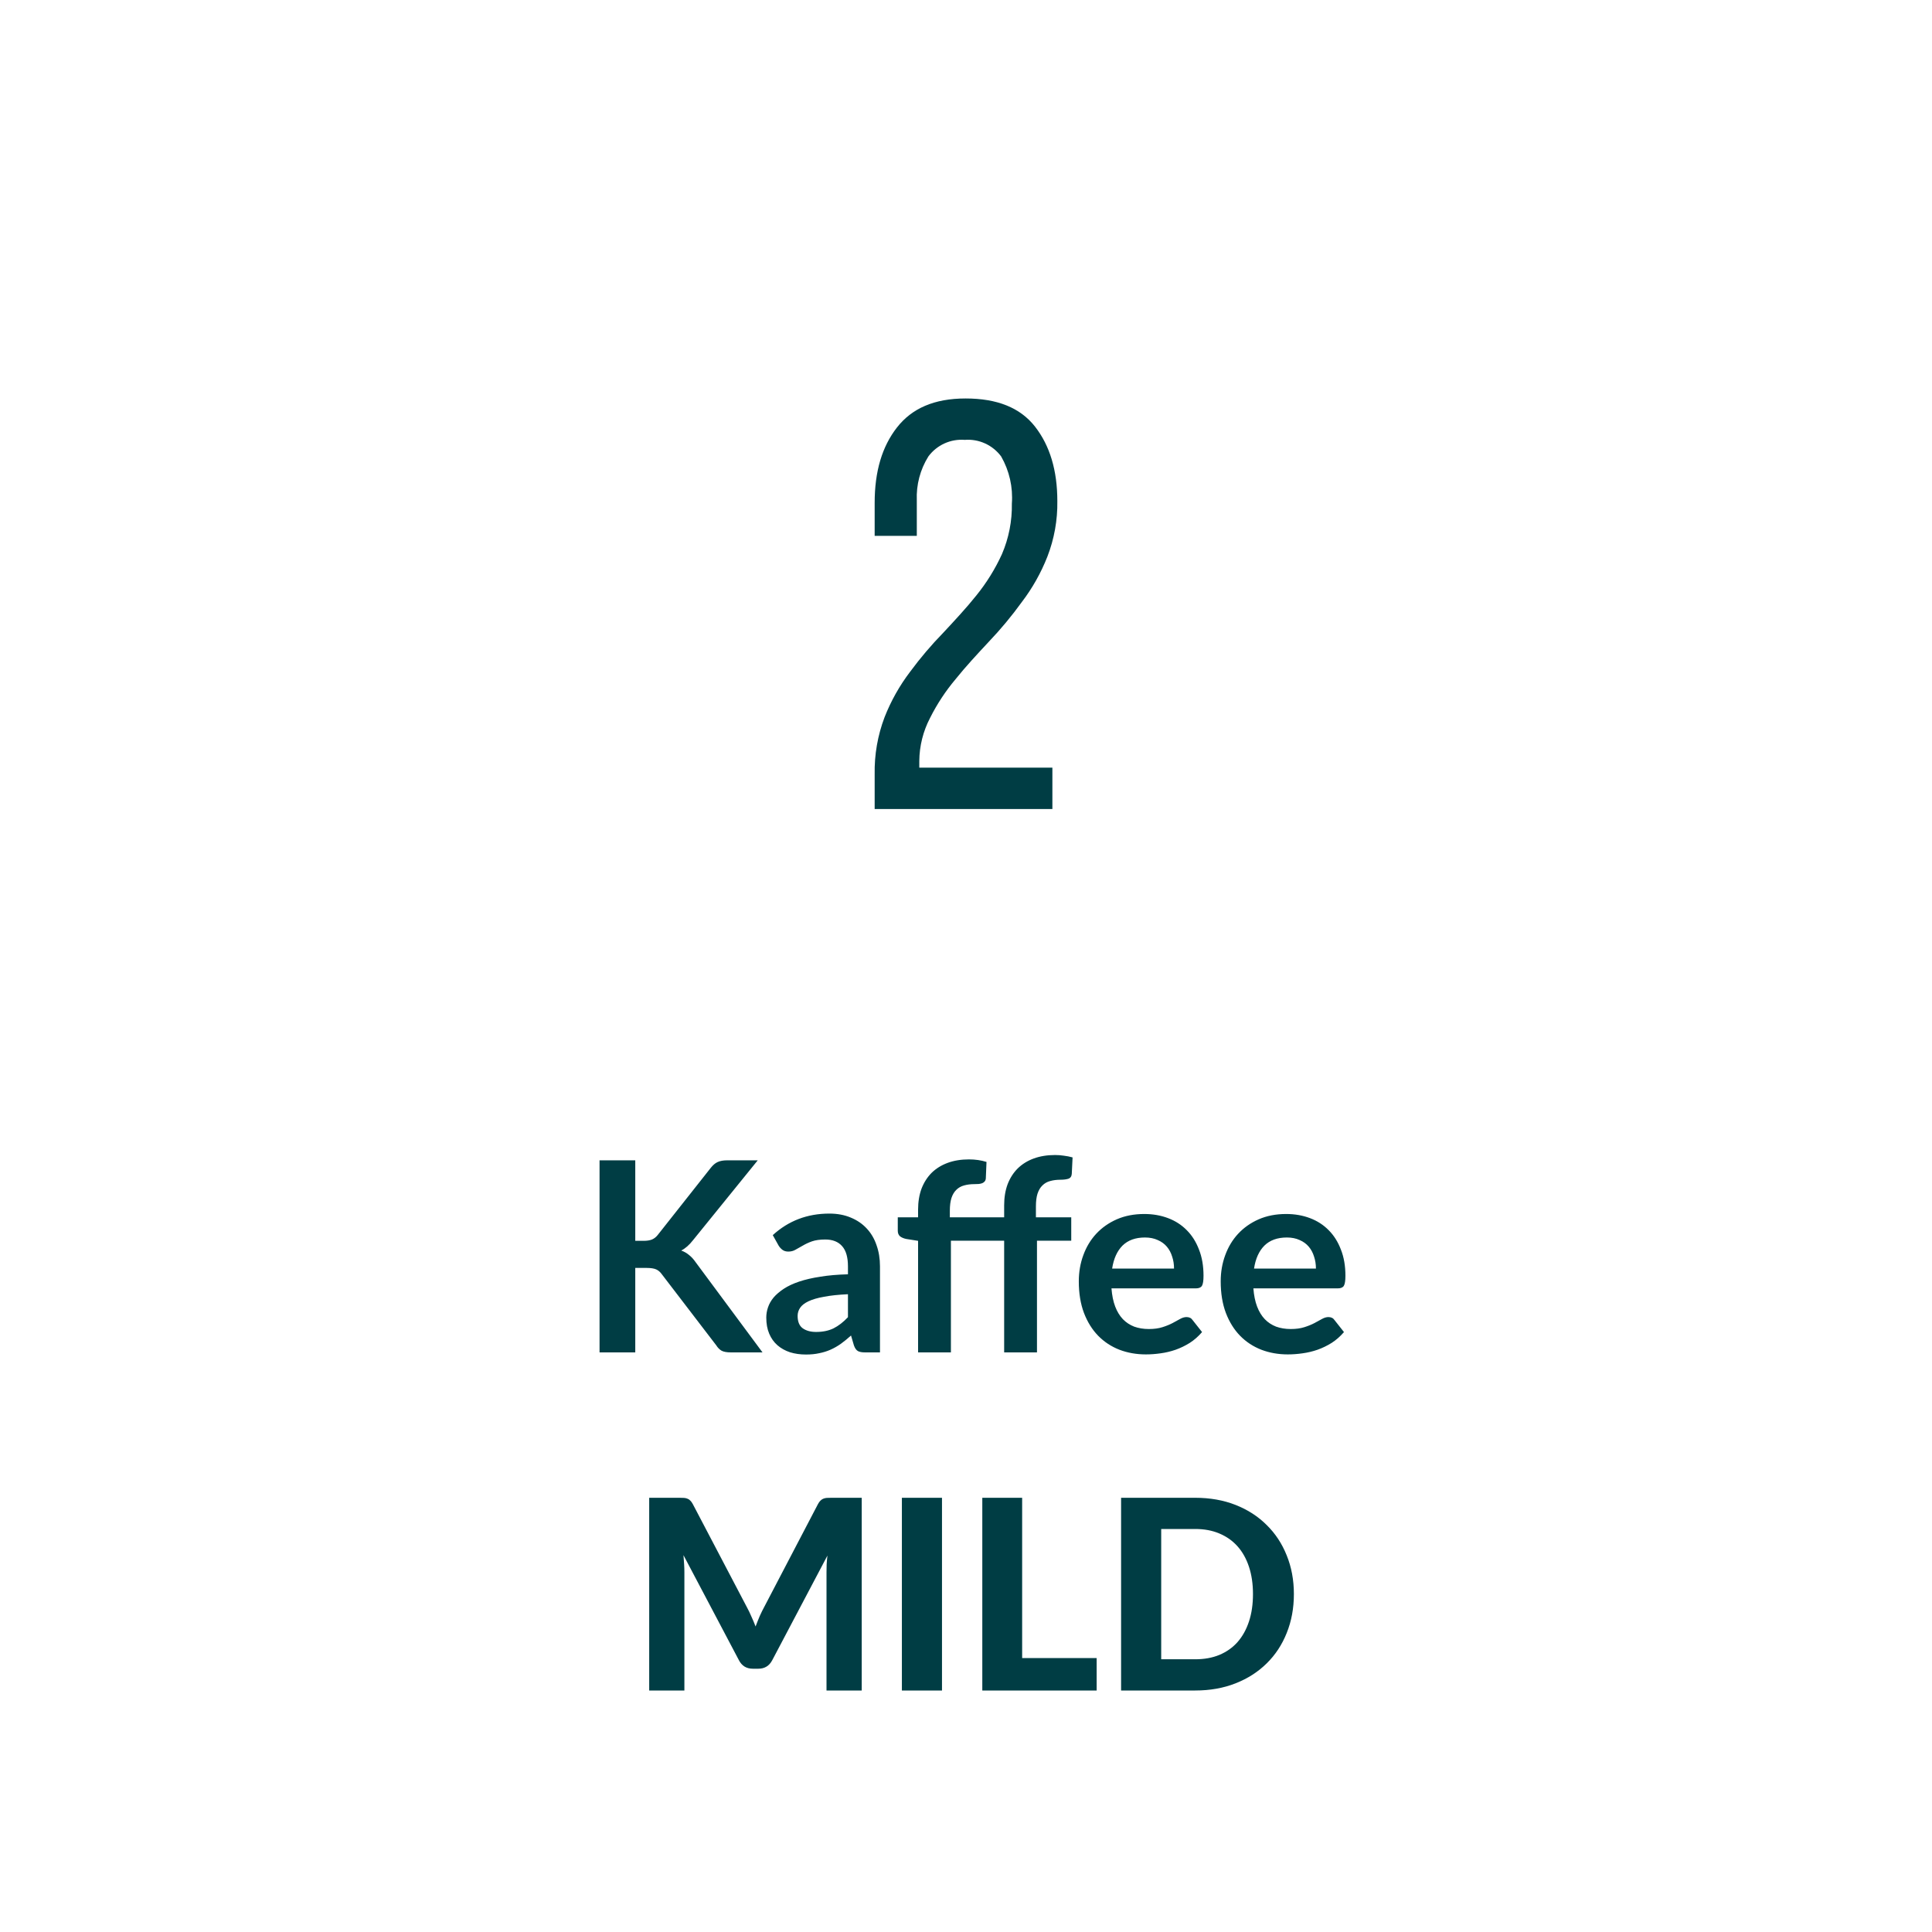 <svg width="80" height="80" viewBox="0 0 80 80" fill="none" xmlns="http://www.w3.org/2000/svg">
<path d="M39.983 16.5C41.283 16.5 42.242 16.877 42.858 17.665C43.474 18.454 43.782 19.482 43.782 20.75C43.794 21.535 43.654 22.314 43.371 23.046C43.106 23.721 42.749 24.355 42.31 24.931C41.891 25.51 41.434 26.06 40.941 26.577C40.462 27.091 39.983 27.605 39.572 28.119C39.156 28.612 38.8 29.153 38.511 29.73C38.224 30.28 38.071 30.891 38.066 31.512V31.786H43.577V33.5H36.218V32.06C36.203 31.253 36.342 30.45 36.629 29.696C36.894 29.021 37.251 28.387 37.69 27.811C38.109 27.243 38.566 26.705 39.059 26.2C39.538 25.686 40.017 25.171 40.428 24.657C40.852 24.133 41.209 23.558 41.489 22.944C41.772 22.284 41.912 21.571 41.899 20.853C41.949 20.172 41.794 19.491 41.455 18.899C41.282 18.667 41.053 18.482 40.79 18.362C40.526 18.242 40.237 18.191 39.949 18.214C39.66 18.191 39.371 18.242 39.107 18.362C38.844 18.482 38.615 18.667 38.443 18.899C38.103 19.442 37.936 20.076 37.963 20.716V22.189H36.218V20.819C36.218 19.516 36.526 18.488 37.142 17.7C37.758 16.911 38.682 16.5 39.983 16.5Z" fill="#003D44"/>
<path d="M26.305 51.38H26.652C26.791 51.38 26.907 51.362 26.998 51.325C27.09 51.285 27.169 51.222 27.235 51.138L29.429 48.361C29.521 48.243 29.616 48.163 29.715 48.118C29.818 48.071 29.946 48.047 30.1 48.047H31.376L28.698 51.352C28.54 51.554 28.377 51.697 28.208 51.782C28.329 51.825 28.438 51.888 28.533 51.968C28.632 52.045 28.725 52.148 28.813 52.276L31.574 56H30.271C30.095 56 29.963 55.976 29.875 55.928C29.791 55.877 29.719 55.804 29.66 55.709L27.411 52.772C27.341 52.672 27.261 52.603 27.169 52.562C27.077 52.522 26.945 52.502 26.773 52.502H26.305V56H24.826V48.047H26.305V51.38ZM35.112 53.591C34.72 53.609 34.39 53.644 34.122 53.696C33.854 53.743 33.64 53.806 33.478 53.883C33.317 53.959 33.202 54.049 33.132 54.152C33.062 54.255 33.028 54.367 33.028 54.487C33.028 54.726 33.097 54.896 33.236 54.999C33.38 55.102 33.565 55.153 33.792 55.153C34.071 55.153 34.311 55.103 34.513 55.005C34.718 54.902 34.918 54.748 35.112 54.542V53.591ZM31.999 51.144C32.648 50.55 33.429 50.252 34.342 50.252C34.672 50.252 34.967 50.307 35.227 50.417C35.488 50.524 35.708 50.674 35.888 50.868C36.067 51.059 36.203 51.288 36.294 51.556C36.39 51.824 36.438 52.117 36.438 52.436V56H35.822C35.693 56 35.594 55.982 35.525 55.945C35.455 55.905 35.4 55.826 35.359 55.709L35.239 55.301C35.096 55.43 34.956 55.544 34.821 55.642C34.685 55.738 34.544 55.819 34.397 55.885C34.25 55.95 34.093 56 33.924 56.033C33.759 56.07 33.576 56.088 33.374 56.088C33.136 56.088 32.916 56.057 32.714 55.995C32.512 55.928 32.338 55.831 32.191 55.703C32.045 55.575 31.931 55.415 31.851 55.224C31.77 55.034 31.73 54.812 31.73 54.559C31.73 54.416 31.753 54.275 31.801 54.136C31.849 53.992 31.926 53.857 32.032 53.728C32.142 53.6 32.283 53.479 32.456 53.365C32.628 53.252 32.839 53.153 33.088 53.069C33.341 52.984 33.634 52.916 33.968 52.865C34.302 52.81 34.683 52.777 35.112 52.766V52.436C35.112 52.058 35.031 51.78 34.87 51.6C34.709 51.417 34.476 51.325 34.172 51.325C33.952 51.325 33.768 51.351 33.621 51.402C33.478 51.453 33.352 51.512 33.242 51.578C33.132 51.64 33.031 51.697 32.94 51.748C32.852 51.8 32.752 51.825 32.642 51.825C32.547 51.825 32.467 51.802 32.401 51.754C32.334 51.703 32.281 51.644 32.241 51.578L31.999 51.144ZM38.016 56V51.38L37.527 51.303C37.42 51.281 37.334 51.244 37.268 51.193C37.206 51.138 37.175 51.061 37.175 50.962V50.407H38.016V50.087C38.016 49.765 38.064 49.475 38.159 49.218C38.258 48.962 38.398 48.744 38.577 48.564C38.761 48.384 38.982 48.247 39.243 48.151C39.503 48.056 39.796 48.008 40.123 48.008C40.383 48.008 40.625 48.043 40.849 48.113L40.821 48.789C40.818 48.841 40.803 48.883 40.777 48.916C40.752 48.949 40.717 48.975 40.673 48.993C40.632 49.008 40.585 49.019 40.53 49.026C40.475 49.03 40.416 49.032 40.354 49.032C40.192 49.032 40.048 49.05 39.919 49.087C39.795 49.12 39.688 49.18 39.6 49.268C39.512 49.352 39.444 49.466 39.397 49.609C39.353 49.748 39.331 49.922 39.331 50.132V50.407H41.58V49.906C41.58 49.583 41.628 49.294 41.723 49.037C41.822 48.78 41.962 48.562 42.141 48.383C42.325 48.203 42.546 48.065 42.807 47.97C43.067 47.875 43.36 47.827 43.687 47.827C43.815 47.827 43.938 47.836 44.055 47.855C44.176 47.869 44.295 47.893 44.413 47.926L44.38 48.608C44.372 48.714 44.323 48.782 44.231 48.812C44.143 48.837 44.039 48.85 43.918 48.85C43.756 48.85 43.612 48.868 43.483 48.905C43.359 48.938 43.252 48.998 43.164 49.087C43.076 49.171 43.008 49.285 42.961 49.428C42.917 49.567 42.895 49.741 42.895 49.95V50.407H44.358V51.374H42.939V56H41.58V51.374H39.375V56H38.016ZM48.614 52.529C48.614 52.353 48.589 52.188 48.537 52.035C48.489 51.877 48.416 51.739 48.317 51.622C48.218 51.505 48.092 51.413 47.938 51.347C47.787 51.277 47.611 51.242 47.41 51.242C47.017 51.242 46.708 51.354 46.48 51.578C46.257 51.802 46.114 52.119 46.051 52.529H48.614ZM46.024 53.349C46.046 53.639 46.097 53.89 46.178 54.102C46.258 54.312 46.365 54.486 46.497 54.625C46.629 54.761 46.785 54.863 46.964 54.933C47.148 54.999 47.349 55.032 47.569 55.032C47.789 55.032 47.978 55.006 48.136 54.955C48.297 54.904 48.436 54.847 48.554 54.785C48.675 54.722 48.779 54.665 48.867 54.614C48.959 54.563 49.047 54.537 49.131 54.537C49.245 54.537 49.329 54.579 49.384 54.663L49.775 55.158C49.624 55.334 49.456 55.483 49.269 55.604C49.082 55.721 48.886 55.817 48.68 55.89C48.478 55.96 48.271 56.009 48.059 56.038C47.85 56.068 47.646 56.083 47.448 56.083C47.056 56.083 46.691 56.018 46.354 55.89C46.016 55.758 45.723 55.566 45.474 55.312C45.224 55.056 45.028 54.74 44.885 54.367C44.742 53.989 44.671 53.553 44.671 53.057C44.671 52.672 44.733 52.311 44.858 51.974C44.982 51.633 45.16 51.338 45.391 51.089C45.626 50.836 45.91 50.636 46.244 50.489C46.581 50.342 46.961 50.269 47.382 50.269C47.738 50.269 48.066 50.326 48.367 50.44C48.667 50.553 48.926 50.72 49.142 50.94C49.358 51.156 49.527 51.424 49.648 51.743C49.773 52.058 49.835 52.419 49.835 52.827C49.835 53.032 49.813 53.171 49.769 53.245C49.725 53.314 49.641 53.349 49.516 53.349H46.024ZM54.49 52.529C54.49 52.353 54.464 52.188 54.413 52.035C54.365 51.877 54.292 51.739 54.193 51.622C54.094 51.505 53.968 51.413 53.814 51.347C53.663 51.277 53.487 51.242 53.286 51.242C52.893 51.242 52.583 51.354 52.356 51.578C52.132 51.802 51.989 52.119 51.927 52.529H54.49ZM51.9 53.349C51.922 53.639 51.973 53.89 52.054 54.102C52.134 54.312 52.241 54.486 52.373 54.625C52.505 54.761 52.66 54.863 52.84 54.933C53.023 54.999 53.225 55.032 53.445 55.032C53.665 55.032 53.854 55.006 54.012 54.955C54.173 54.904 54.312 54.847 54.43 54.785C54.551 54.722 54.655 54.665 54.743 54.614C54.835 54.563 54.923 54.537 55.007 54.537C55.121 54.537 55.205 54.579 55.26 54.663L55.651 55.158C55.5 55.334 55.332 55.483 55.145 55.604C54.958 55.721 54.761 55.817 54.556 55.89C54.354 55.96 54.147 56.009 53.935 56.038C53.726 56.068 53.522 56.083 53.324 56.083C52.932 56.083 52.567 56.018 52.23 55.89C51.892 55.758 51.599 55.566 51.35 55.312C51.1 55.056 50.904 54.74 50.761 54.367C50.618 53.989 50.547 53.553 50.547 53.057C50.547 52.672 50.609 52.311 50.734 51.974C50.858 51.633 51.036 51.338 51.267 51.089C51.502 50.836 51.786 50.636 52.12 50.489C52.457 50.342 52.836 50.269 53.258 50.269C53.614 50.269 53.942 50.326 54.243 50.44C54.543 50.553 54.802 50.72 55.018 50.94C55.234 51.156 55.403 51.424 55.524 51.743C55.649 52.058 55.711 52.419 55.711 52.827C55.711 53.032 55.689 53.171 55.645 53.245C55.601 53.314 55.517 53.349 55.392 53.349H51.9ZM35.682 62.02V70H34.224V65.1C34.224 64.997 34.226 64.887 34.23 64.769C34.237 64.652 34.248 64.533 34.263 64.412L31.98 68.74C31.856 68.979 31.663 69.098 31.403 69.098H31.172C31.044 69.098 30.93 69.069 30.831 69.01C30.732 68.948 30.653 68.858 30.594 68.74L28.301 64.395C28.312 64.524 28.321 64.648 28.328 64.769C28.336 64.887 28.339 64.997 28.339 65.1V70H26.882V62.02H28.136C28.206 62.02 28.268 62.021 28.323 62.025C28.378 62.029 28.426 62.04 28.466 62.058C28.51 62.073 28.548 62.098 28.581 62.135C28.618 62.168 28.653 62.216 28.686 62.278L30.919 66.535C30.989 66.663 31.053 66.795 31.111 66.931C31.174 67.067 31.232 67.206 31.287 67.349C31.342 67.202 31.399 67.059 31.458 66.92C31.52 66.781 31.586 66.647 31.656 66.519L33.872 62.278C33.905 62.216 33.94 62.168 33.977 62.135C34.014 62.098 34.052 62.073 34.092 62.058C34.136 62.04 34.184 62.029 34.235 62.025C34.29 62.021 34.355 62.02 34.428 62.02H35.682ZM39.006 70H37.345V62.02H39.006V70ZM45.41 68.658V70H40.675V62.02H42.325V68.658H45.41ZM53.577 66.007C53.577 66.59 53.478 67.127 53.28 67.618C53.086 68.106 52.809 68.526 52.45 68.878C52.094 69.23 51.665 69.505 51.163 69.703C50.661 69.901 50.103 70 49.491 70H46.422V62.02H49.491C50.103 62.02 50.661 62.118 51.163 62.316C51.665 62.514 52.094 62.791 52.45 63.147C52.809 63.499 53.086 63.919 53.28 64.406C53.478 64.894 53.577 65.428 53.577 66.007ZM51.883 66.007C51.883 65.589 51.828 65.213 51.718 64.879C51.608 64.546 51.451 64.263 51.245 64.032C51.04 63.801 50.789 63.624 50.492 63.499C50.199 63.374 49.865 63.312 49.491 63.312H48.083V68.707H49.491C49.865 68.707 50.199 68.647 50.492 68.526C50.789 68.401 51.04 68.224 51.245 67.993C51.451 67.758 51.608 67.474 51.718 67.14C51.828 66.806 51.883 66.429 51.883 66.007Z" fill="#003D44"/>
</svg>
